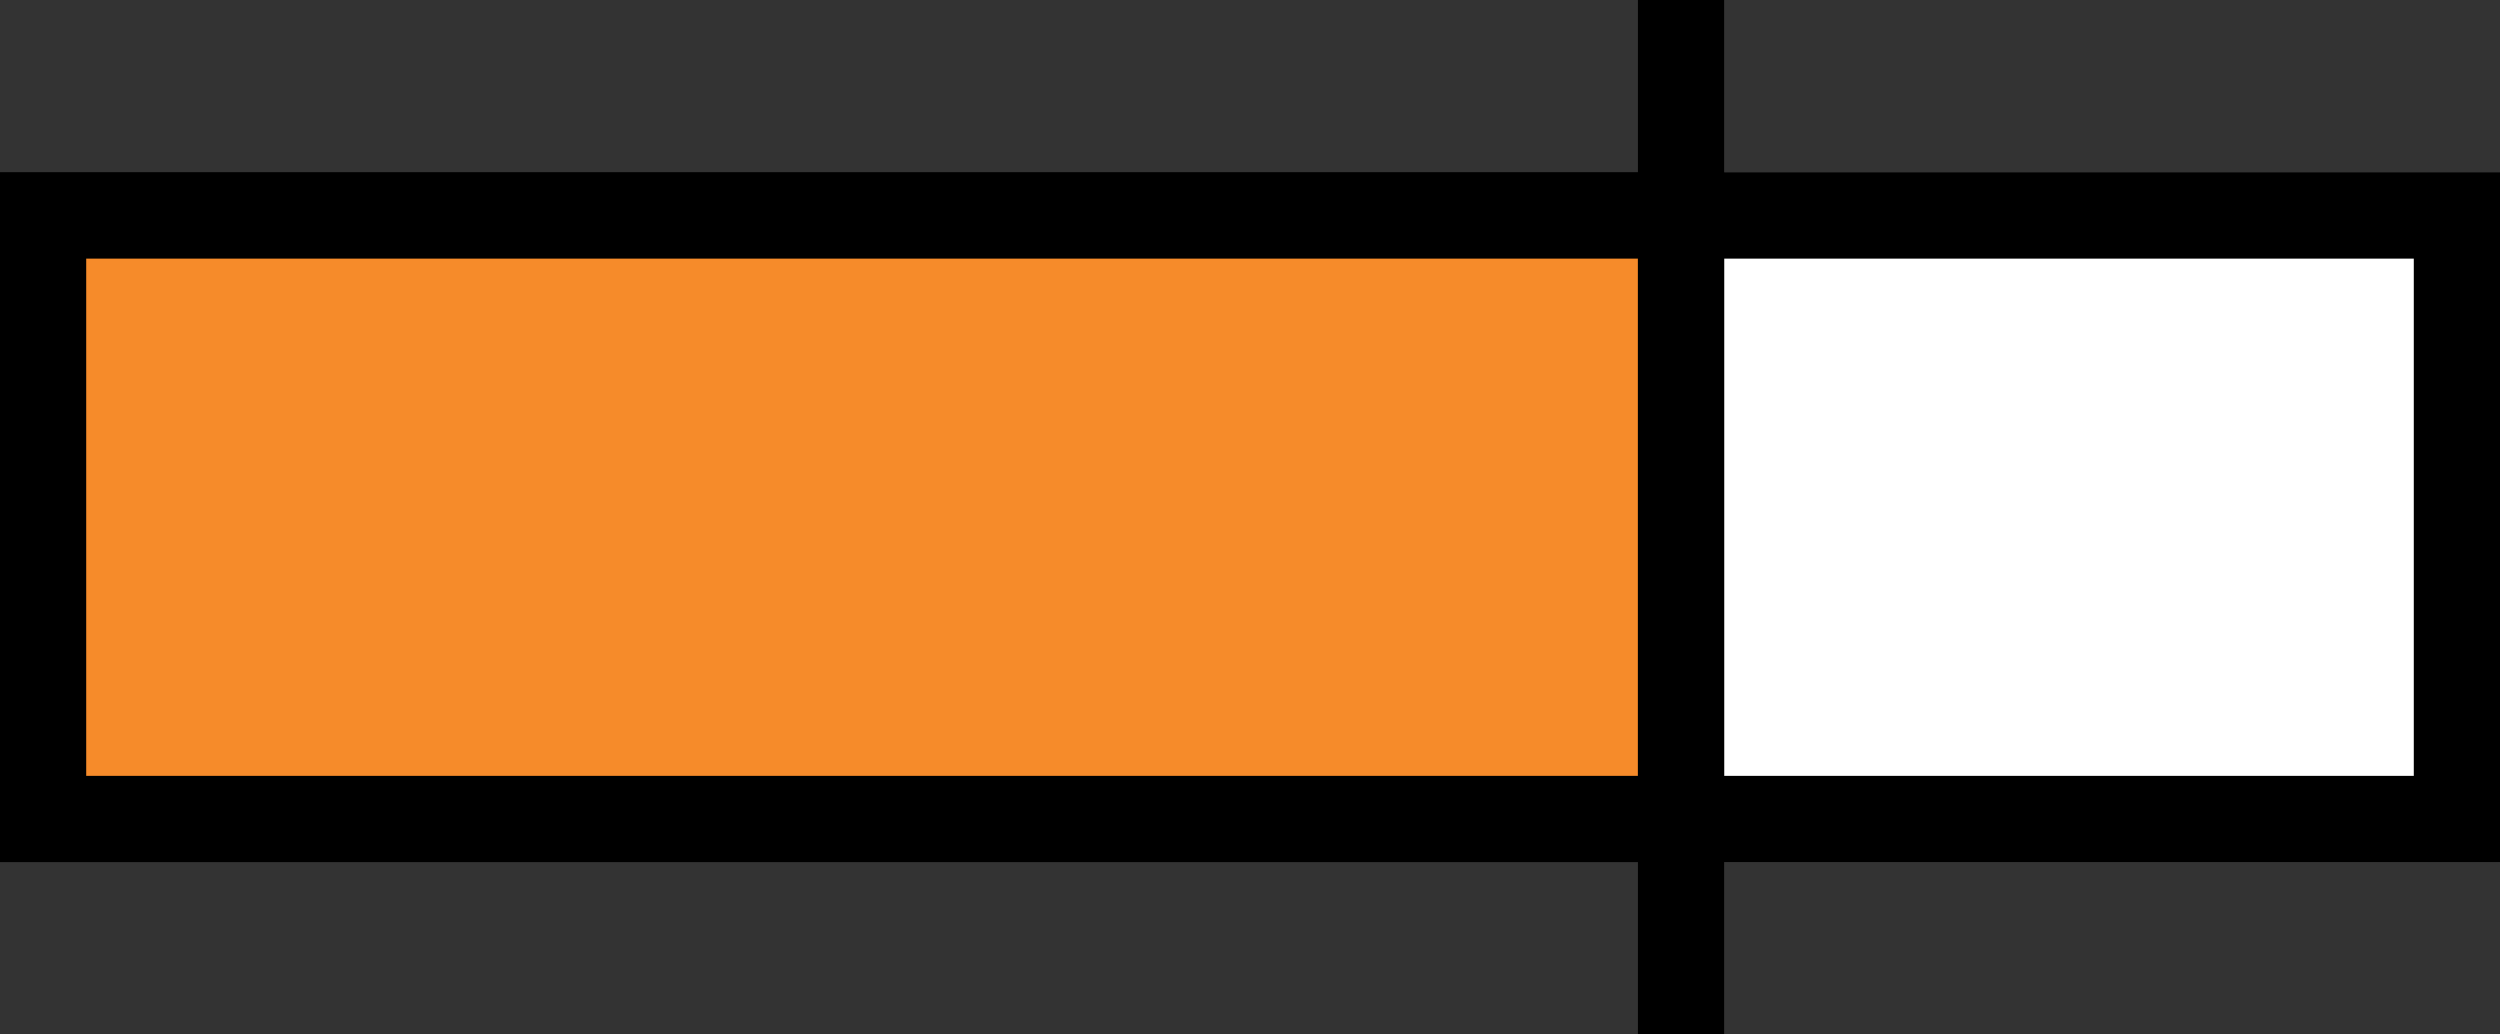 <svg width="87" height="36" viewBox="0 0 87 36" fill="none" xmlns="http://www.w3.org/2000/svg">
<rect x="0" y="0" width="87" height="36" fill="#333333" stroke="none"/>
<rect x="1.5" y="7.5" width="84" height="21" fill="white" stroke="black" stroke-width="3"/>
<rect x="1.5" y="7.5" width="57" height="21" fill="#F68B2A" stroke="black" stroke-width="3"/>
<rect x="57" width="3" height="36" fill="black"/>
</svg>
